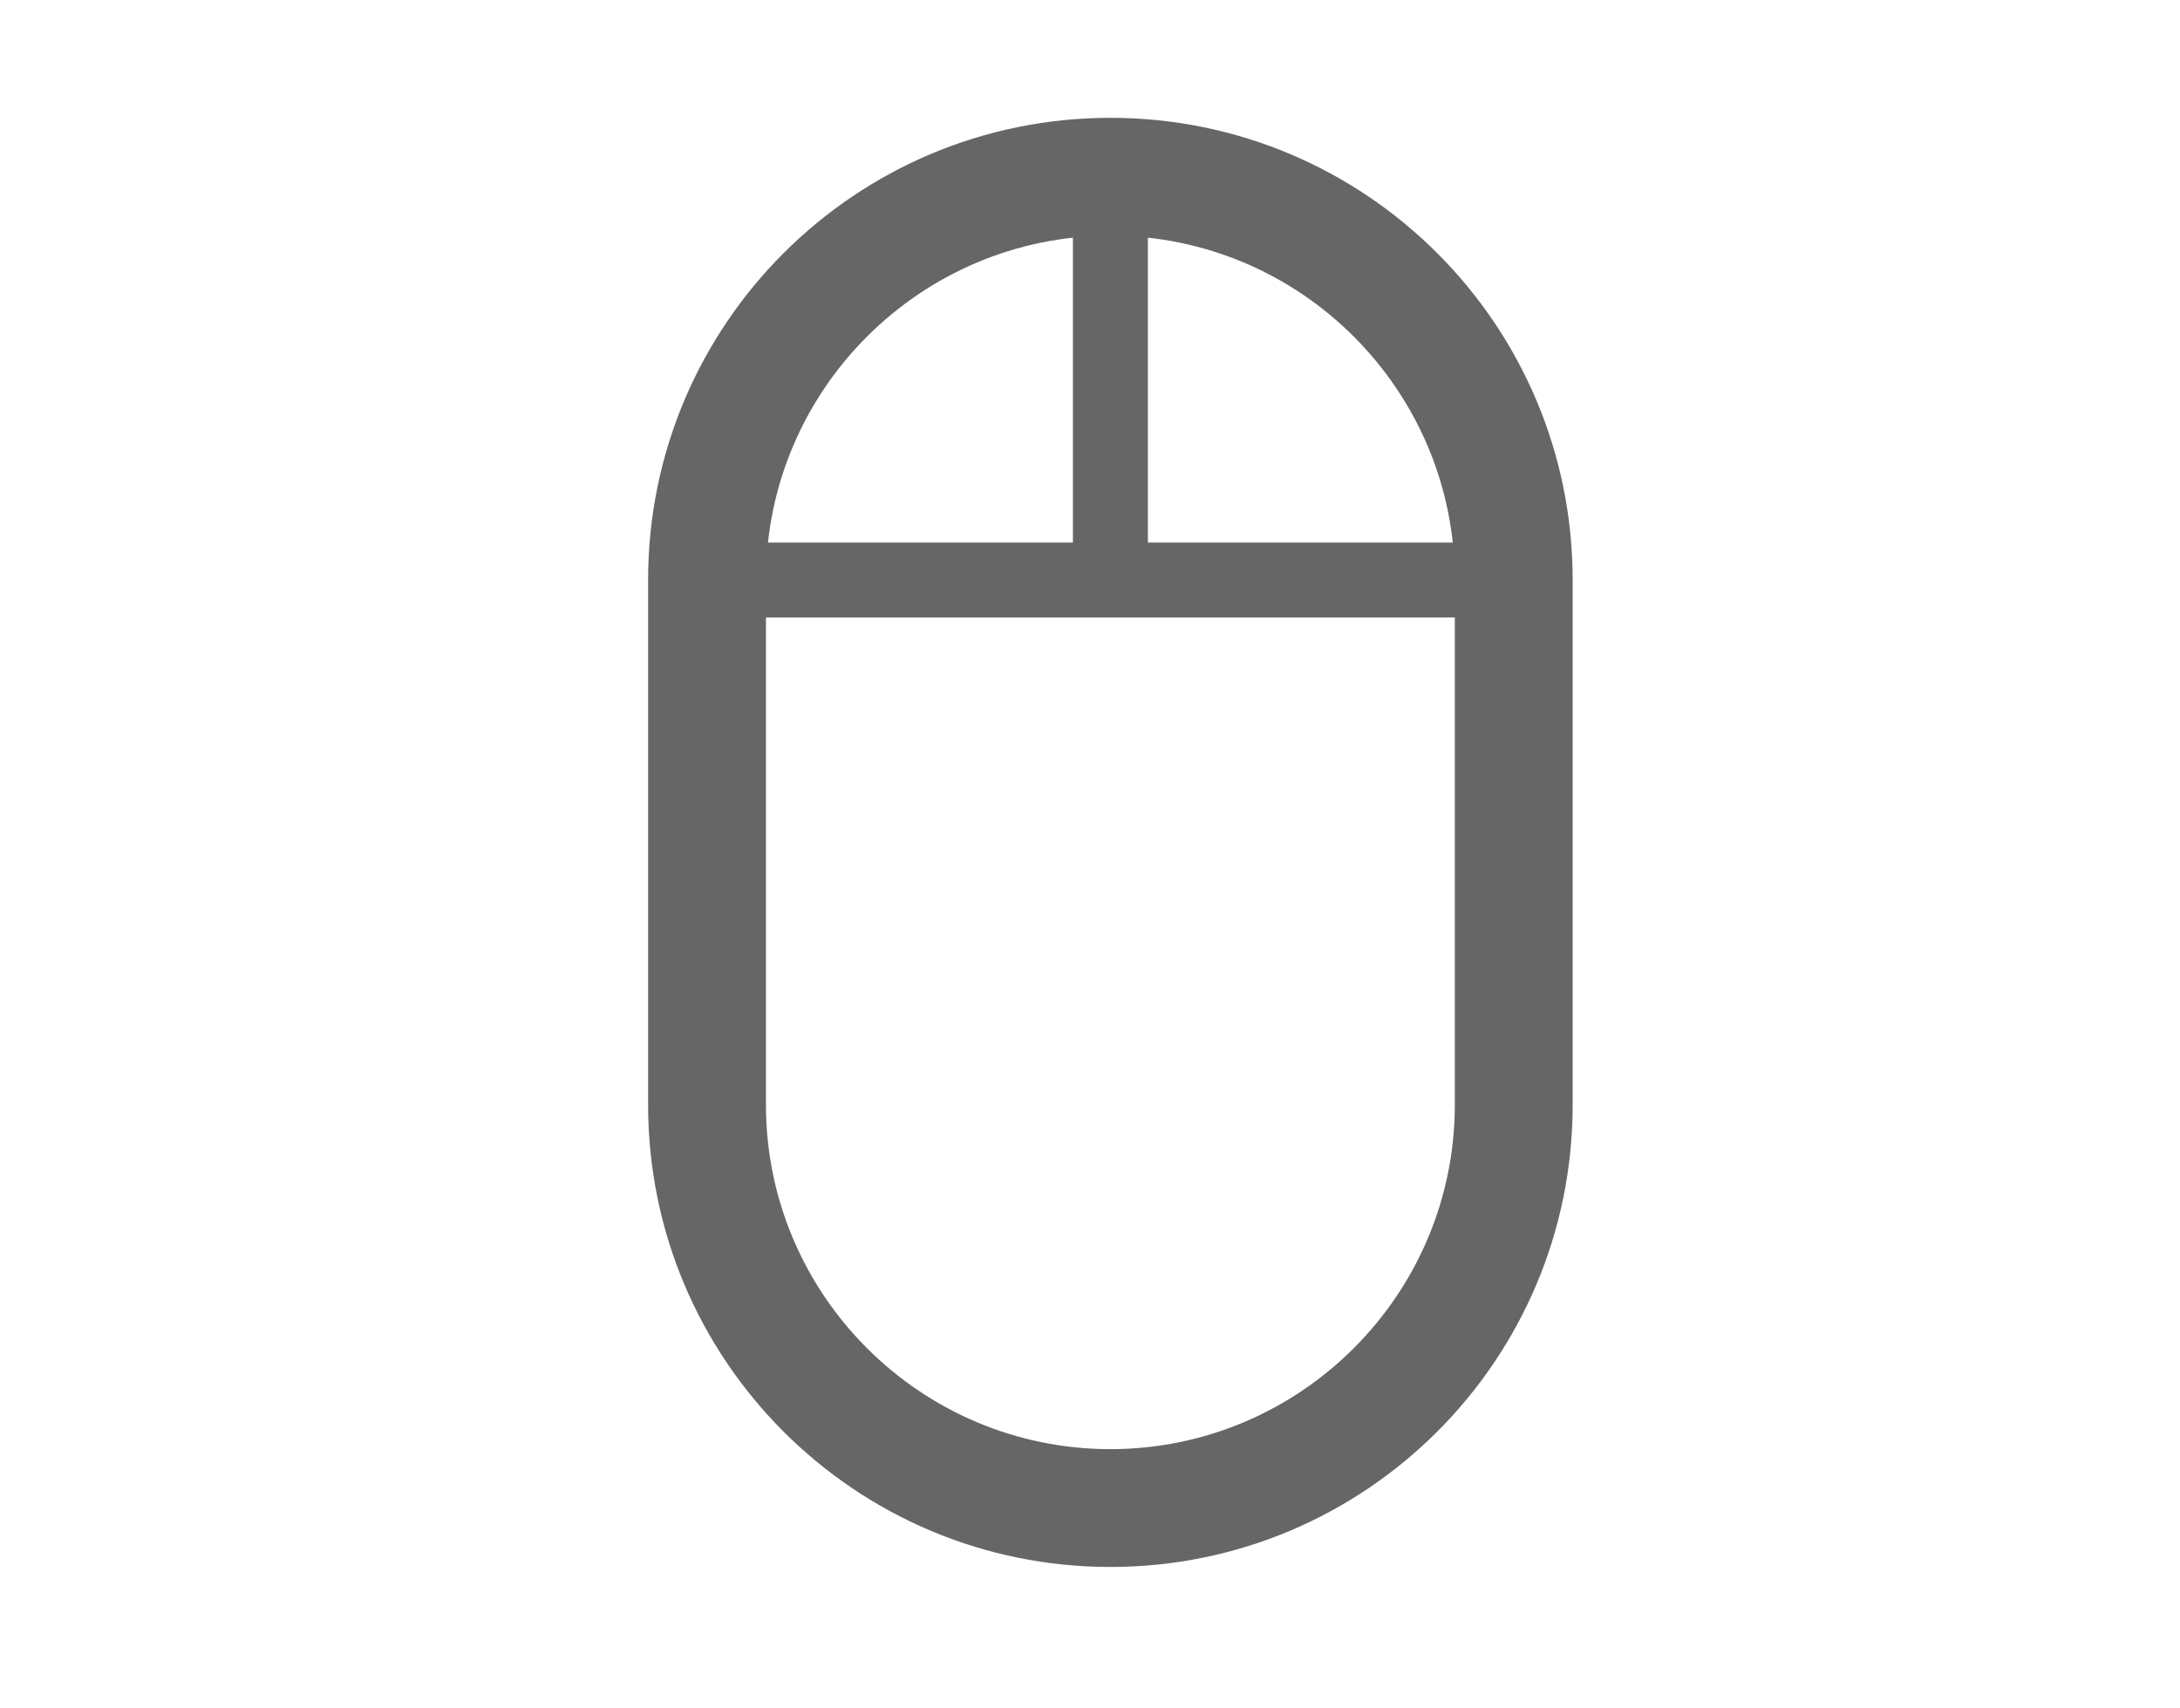 <svg xmlns="http://www.w3.org/2000/svg" xmlns:xlink="http://www.w3.org/1999/xlink" width="37" height="29" viewBox="0 0 37 29">
  <defs>
    <clipPath id="clip-path">
      <rect id="矩形_16030" data-name="矩形 16030" width="37" height="29" transform="translate(943 1935)" fill="#fff" stroke="#707070" stroke-width="1" opacity="0.52"/>
    </clipPath>
  </defs>
  <g id="蒙版组_2846" data-name="蒙版组 2846" transform="translate(-943 -1935)" clip-path="url(#clip-path)">
    <g id="组_50816" data-name="组 50816" transform="translate(954 1937)" opacity="0.85">
      <g id="路径_52816" data-name="路径 52816" fill="none">
        <path d="M7.846,0a7.846,7.846,0,0,1,7.846,7.846v8.906A7.846,7.846,0,0,1,0,16.753V7.846A7.846,7.846,0,0,1,7.846,0Z" stroke="none"/>
        <path d="M 7.846 2 C 4.623 2 2 4.623 2 7.846 L 2 16.753 C 2 19.976 4.623 22.599 7.846 22.599 C 11.07 22.599 13.692 19.976 13.692 16.753 L 13.692 7.846 C 13.692 4.623 11.07 2 7.846 2 M 7.846 3.814697265625e-06 C 12.18 3.814697265625e-06 15.692 3.513 15.692 7.846 L 15.692 16.753 C 15.692 21.086 12.18 24.599 7.846 24.599 C 3.513 24.599 9.5367431640625e-07 21.086 9.5367431640625e-07 16.753 L 9.5367431640625e-07 7.846 C 9.5367431640625e-07 3.513 3.513 3.814697265625e-06 7.846 3.814697265625e-06 Z" stroke="none" fill="#4b4b4b"/>
      </g>
      <path id="路径_52817" data-name="路径 52817" d="M0,0H13.148V1.272H0Z" transform="translate(1.272 7.21)" fill="#4b4b4b"/>
      <path id="路径_52818" data-name="路径 52818" d="M0,0H7.634V1.272H0Z" transform="translate(8.482 0.424) rotate(90)" fill="#4b4b4b"/>
    </g>
  </g>
</svg>
